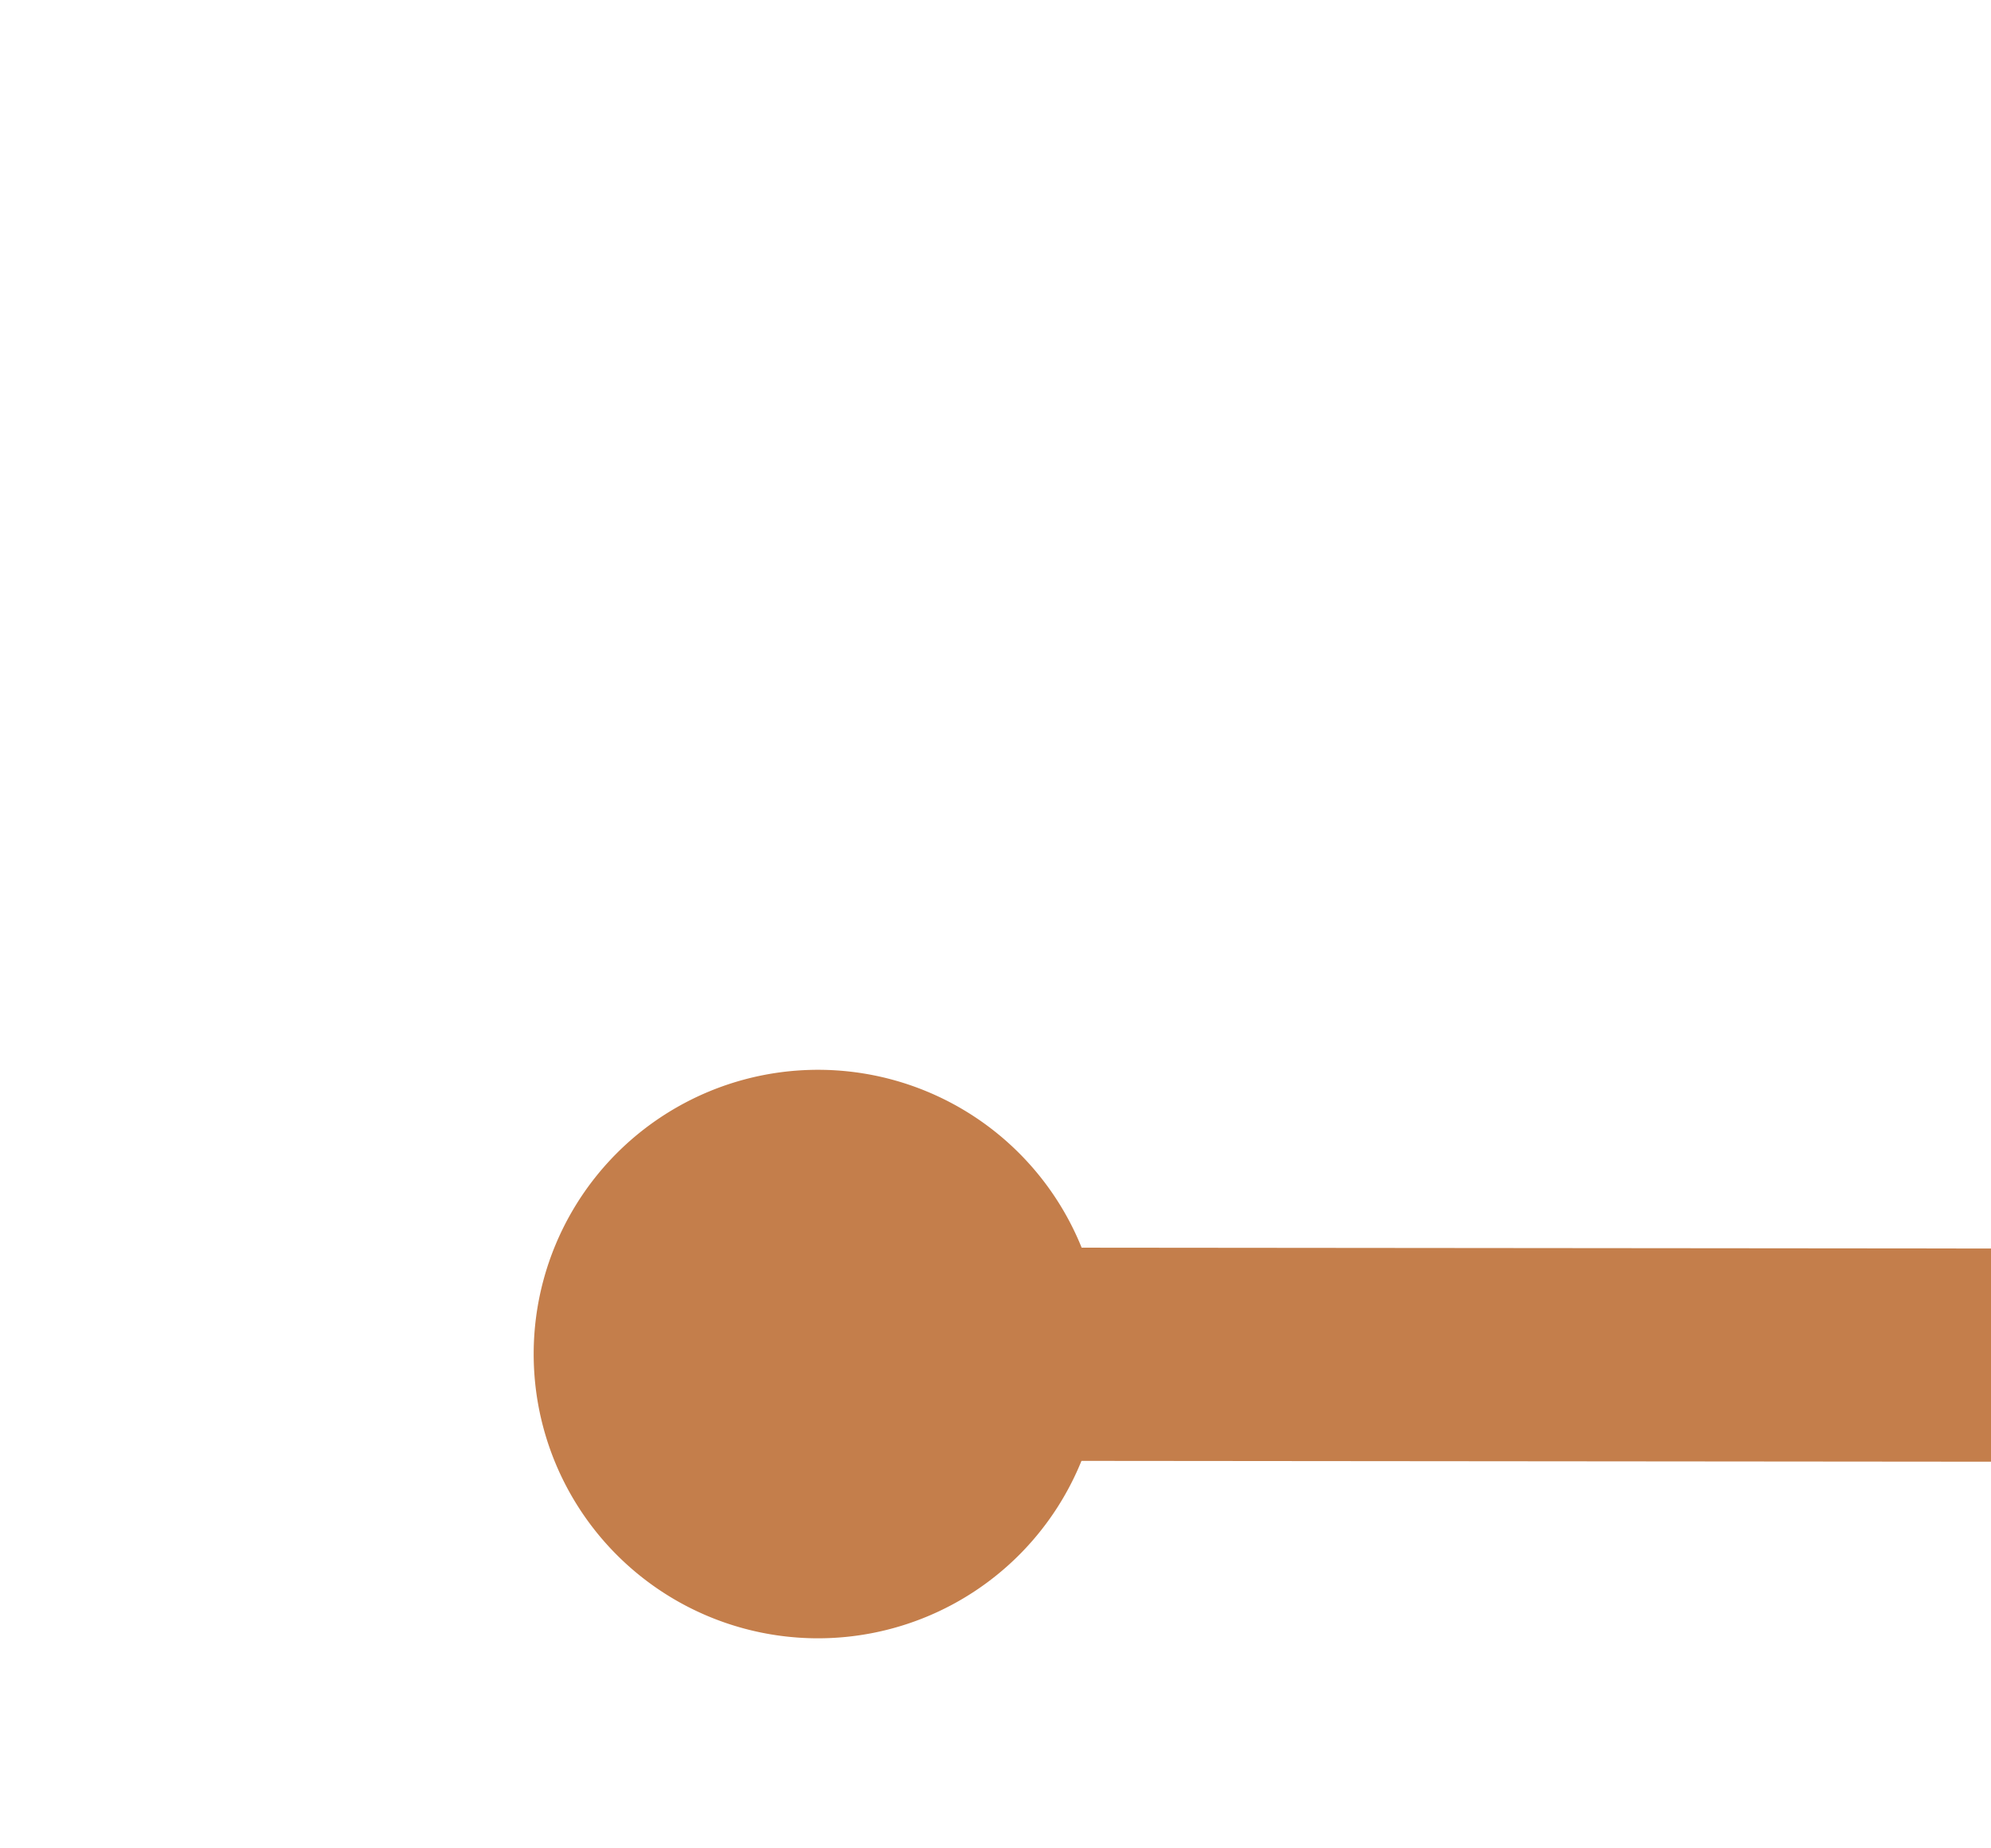 ﻿<?xml version="1.0" encoding="utf-8"?>
<svg version="1.1" xmlns:xlink="http://www.w3.org/1999/xlink" width="28px" height="26px" preserveAspectRatio="xMinYMid meet" viewBox="1084 8305  28 24" xmlns="http://www.w3.org/2000/svg">
  <g transform="matrix(-0.438 0.899 -0.899 -0.438 9054.602 10976.057 )">
    <path d="M 795 8124.5  A 4 4 0 0 0 791 8128.5 A 4 4 0 0 0 795 8132.5 A 4 4 0 0 0 799 8128.5 A 4 4 0 0 0 795 8124.5 Z M 1216 8124.5  A 4 4 0 0 0 1212 8128.5 A 4 4 0 0 0 1216 8132.5 A 4 4 0 0 0 1220 8128.5 A 4 4 0 0 0 1216 8124.5 Z " fill-rule="nonzero" fill="#c47e4b" stroke="none" transform="matrix(0.437 0.899 -0.899 0.437 7877.109 3671.535 )" />
    <path d="M 794 8128.5  L 1217 8128.5  " stroke-width="3" stroke="#c47e4b" fill="none" transform="matrix(0.437 0.899 -0.899 0.437 7877.109 3671.535 )" />
  </g>
</svg>